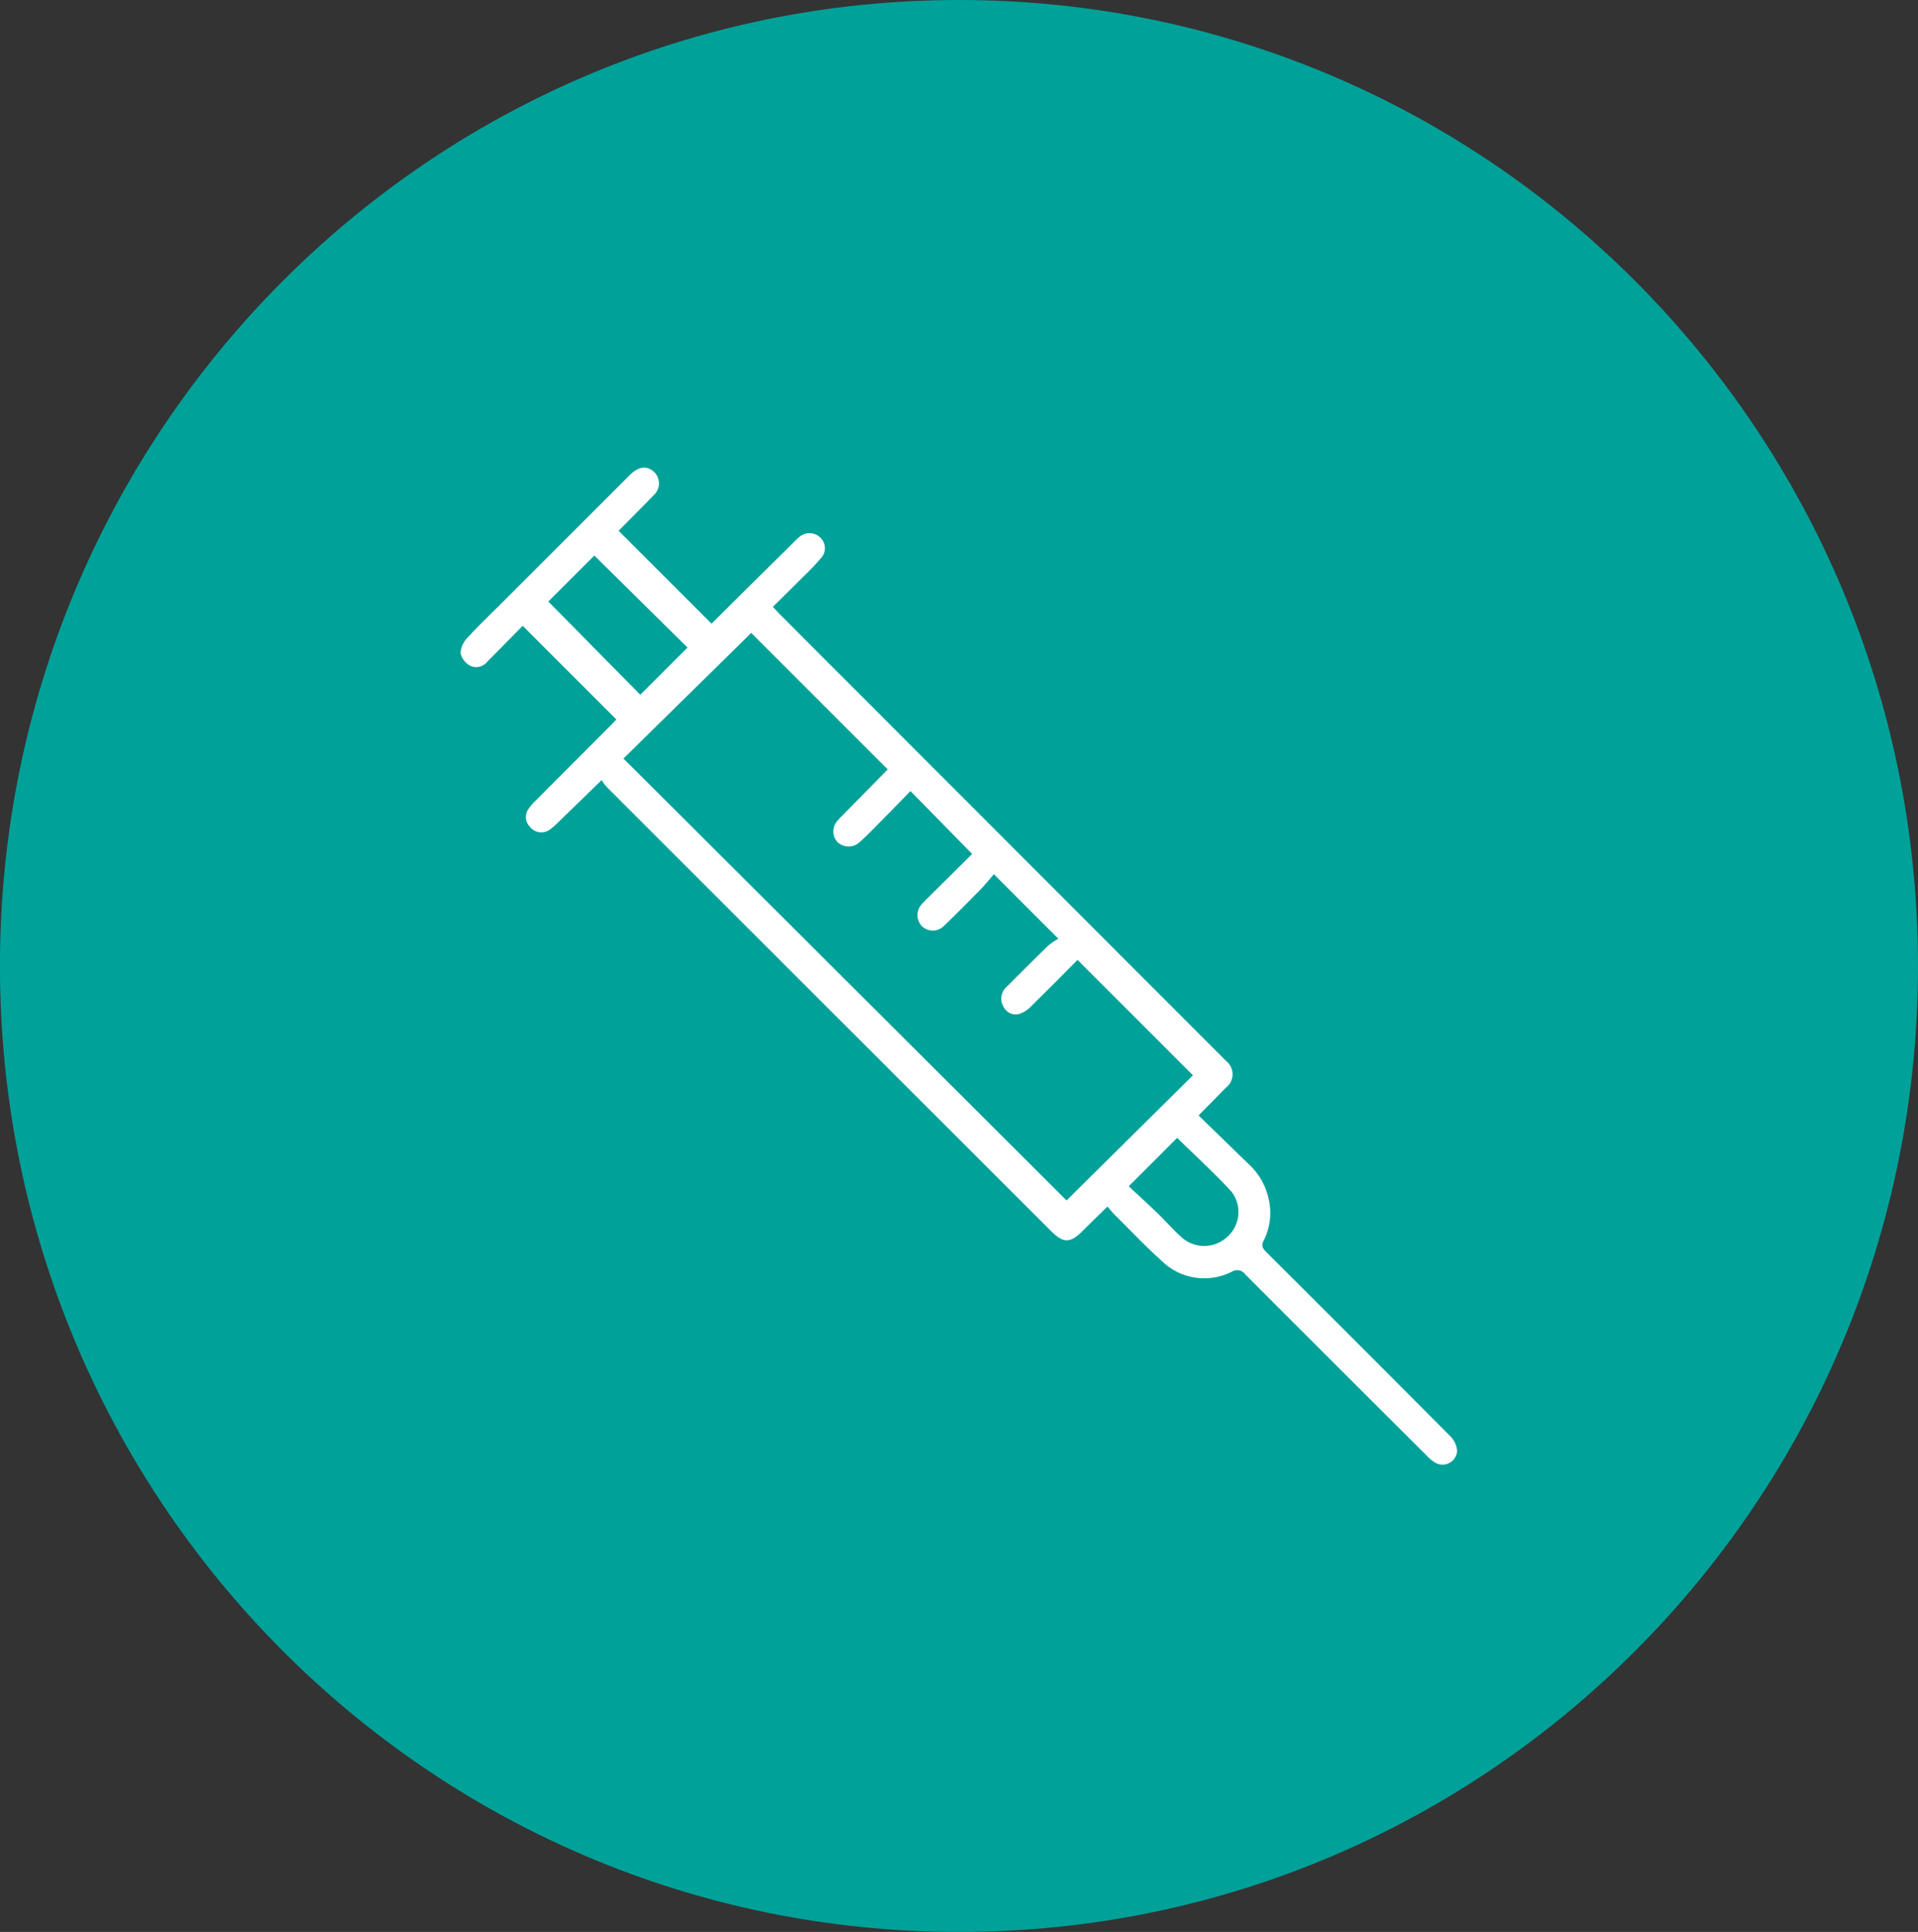 <svg xmlns="http://www.w3.org/2000/svg" xmlns:xlink="http://www.w3.org/1999/xlink" width="148.931" height="150" viewBox="0 0 148.931 150">
  <rect x="0" y="0" width="148.931" height="150" fill="#333333" stroke="none"/>
  <defs>
    <clipPath id="clip-path">
      <rect id="Rectangle_4619" data-name="Rectangle 4619" width="77.386" height="77.398" fill="none"/>
    </clipPath>
  </defs>
  <g id="CABLIVI_injection_icon" data-name="CABLIVI injection icon" transform="translate(-38.405 -22.991)">
    <path id="Path_3924" data-name="Path 3924" d="M112.871,172.991c41.126,0,74.465-33.579,74.465-75s-33.339-75-74.465-75S38.4,56.567,38.4,97.99,71.744,172.991,112.871,172.991Z" fill="#00a199"/>
    <g id="Group_22118" data-name="Group 22118" transform="translate(74.178 59.292)">
      <g id="Group_22117" data-name="Group 22117" transform="translate(0 0)" clip-path="url(#clip-path)">
        <path id="Path_3925" data-name="Path 3925" d="M150.53,139.937c.733.683,1.472,1.356,2.19,2.048.626.6,1.2,1.262,1.843,1.85a2.628,2.628,0,0,0,3.656,0,2.58,2.58,0,0,0,.283-3.489c-1.346-1.463-2.825-2.806-4.213-4.166-1.2,1.205-2.41,2.413-3.76,3.76m-45.064-45.4q3.6,3.648,7.139,7.236c1.221-1.221,2.448-2.448,3.668-3.665-2.4-2.369-4.826-4.764-7.233-7.142-1.177,1.174-2.407,2.4-3.575,3.571m15.76,2.432q-4.927,4.842-9.926,9.757,17.254,17.2,34.407,34.31c3.263-3.231,6.6-6.531,9.813-9.716q-4.469-4.474-8.96-8.96c-1.164,1.171-2.388,2.41-3.631,3.628a2.172,2.172,0,0,1-.858.557,1.045,1.045,0,0,1-1.265-.56,1.226,1.226,0,0,1,.261-1.548c1.06-1.063,2.124-2.127,3.2-3.171a5.559,5.559,0,0,1,.8-.551c-1.758-1.758-3.325-3.325-5.005-5.008-.321.368-.642.78-1.007,1.151-.944.963-1.891,1.926-2.869,2.86a1.208,1.208,0,0,1-1.706.028,1.246,1.246,0,0,1-.01-1.715c.2-.233.425-.438.639-.654,1.123-1.117,2.249-2.234,3.263-3.244-1.617-1.652-3.178-3.244-4.782-4.88-.793.809-1.6,1.639-2.41,2.457-.519.525-1.035,1.06-1.589,1.548a1.257,1.257,0,0,1-1.668-.04,1.232,1.232,0,0,1-.047-1.611,5.668,5.668,0,0,1,.443-.475c1.177-1.2,2.353-2.391,3.5-3.562l-10.6-10.6m27.665,44.542c-.683.667-1.306,1.268-1.919,1.881-.978.978-1.494.988-2.47.012q-17.244-17.225-34.486-34.461a4.433,4.433,0,0,1-.406-.541c-1.208,1.174-2.312,2.249-3.423,3.323a3.991,3.991,0,0,1-.645.547,1.109,1.109,0,0,1-1.482-.23,1.078,1.078,0,0,1-.107-1.431,3.81,3.81,0,0,1,.513-.592q2.926-2.94,5.858-5.877c.167-.167.327-.343.431-.45-2.423-2.426-4.82-4.82-7.271-7.274-.844.856-1.788,1.815-2.735,2.769a1.1,1.1,0,0,1-1.359.327,1.52,1.52,0,0,1-.73-.956,1.811,1.811,0,0,1,.51-1.186c.881-.963,1.831-1.862,2.756-2.788q4.923-4.922,9.845-9.841c.651-.651,1.246-.771,1.784-.378a1.235,1.235,0,0,1,.081,1.932c-.906.938-1.831,1.859-2.705,2.744l7.214,7.214c2.089-2.074,4.222-4.188,6.358-6.3a4.848,4.848,0,0,1,.528-.485,1.2,1.2,0,0,1,1.554.094,1.117,1.117,0,0,1,.11,1.542,19,19,0,0,1-1.438,1.513c-.765.771-1.542,1.532-2.35,2.331.211.224.378.409.557.588l34.367,34.4c.091.094.186.183.277.28a1.3,1.3,0,0,1-.016,2.055c-.664.683-1.337,1.362-2.127,2.165,1.3,1.262,2.589,2.514,3.883,3.772a5.03,5.03,0,0,1,1.529,2.6,4.735,4.735,0,0,1-.337,3.3c-.227.416-.116.636.182.934q7.155,7.126,14.275,14.284a1.844,1.844,0,0,1,.544,1.114,1.133,1.133,0,0,1-1.749.925,3.4,3.4,0,0,1-.642-.547q-7.037-7.013-14.058-14.042a.776.776,0,0,0-1.041-.211,4.724,4.724,0,0,1-5.449-.837c-1.262-1.136-2.429-2.372-3.637-3.567-.2-.2-.375-.422-.576-.651" transform="translate(-98.66 -84.136)" fill="#fff"/>
      </g>
    </g>
  </g>
</svg>
